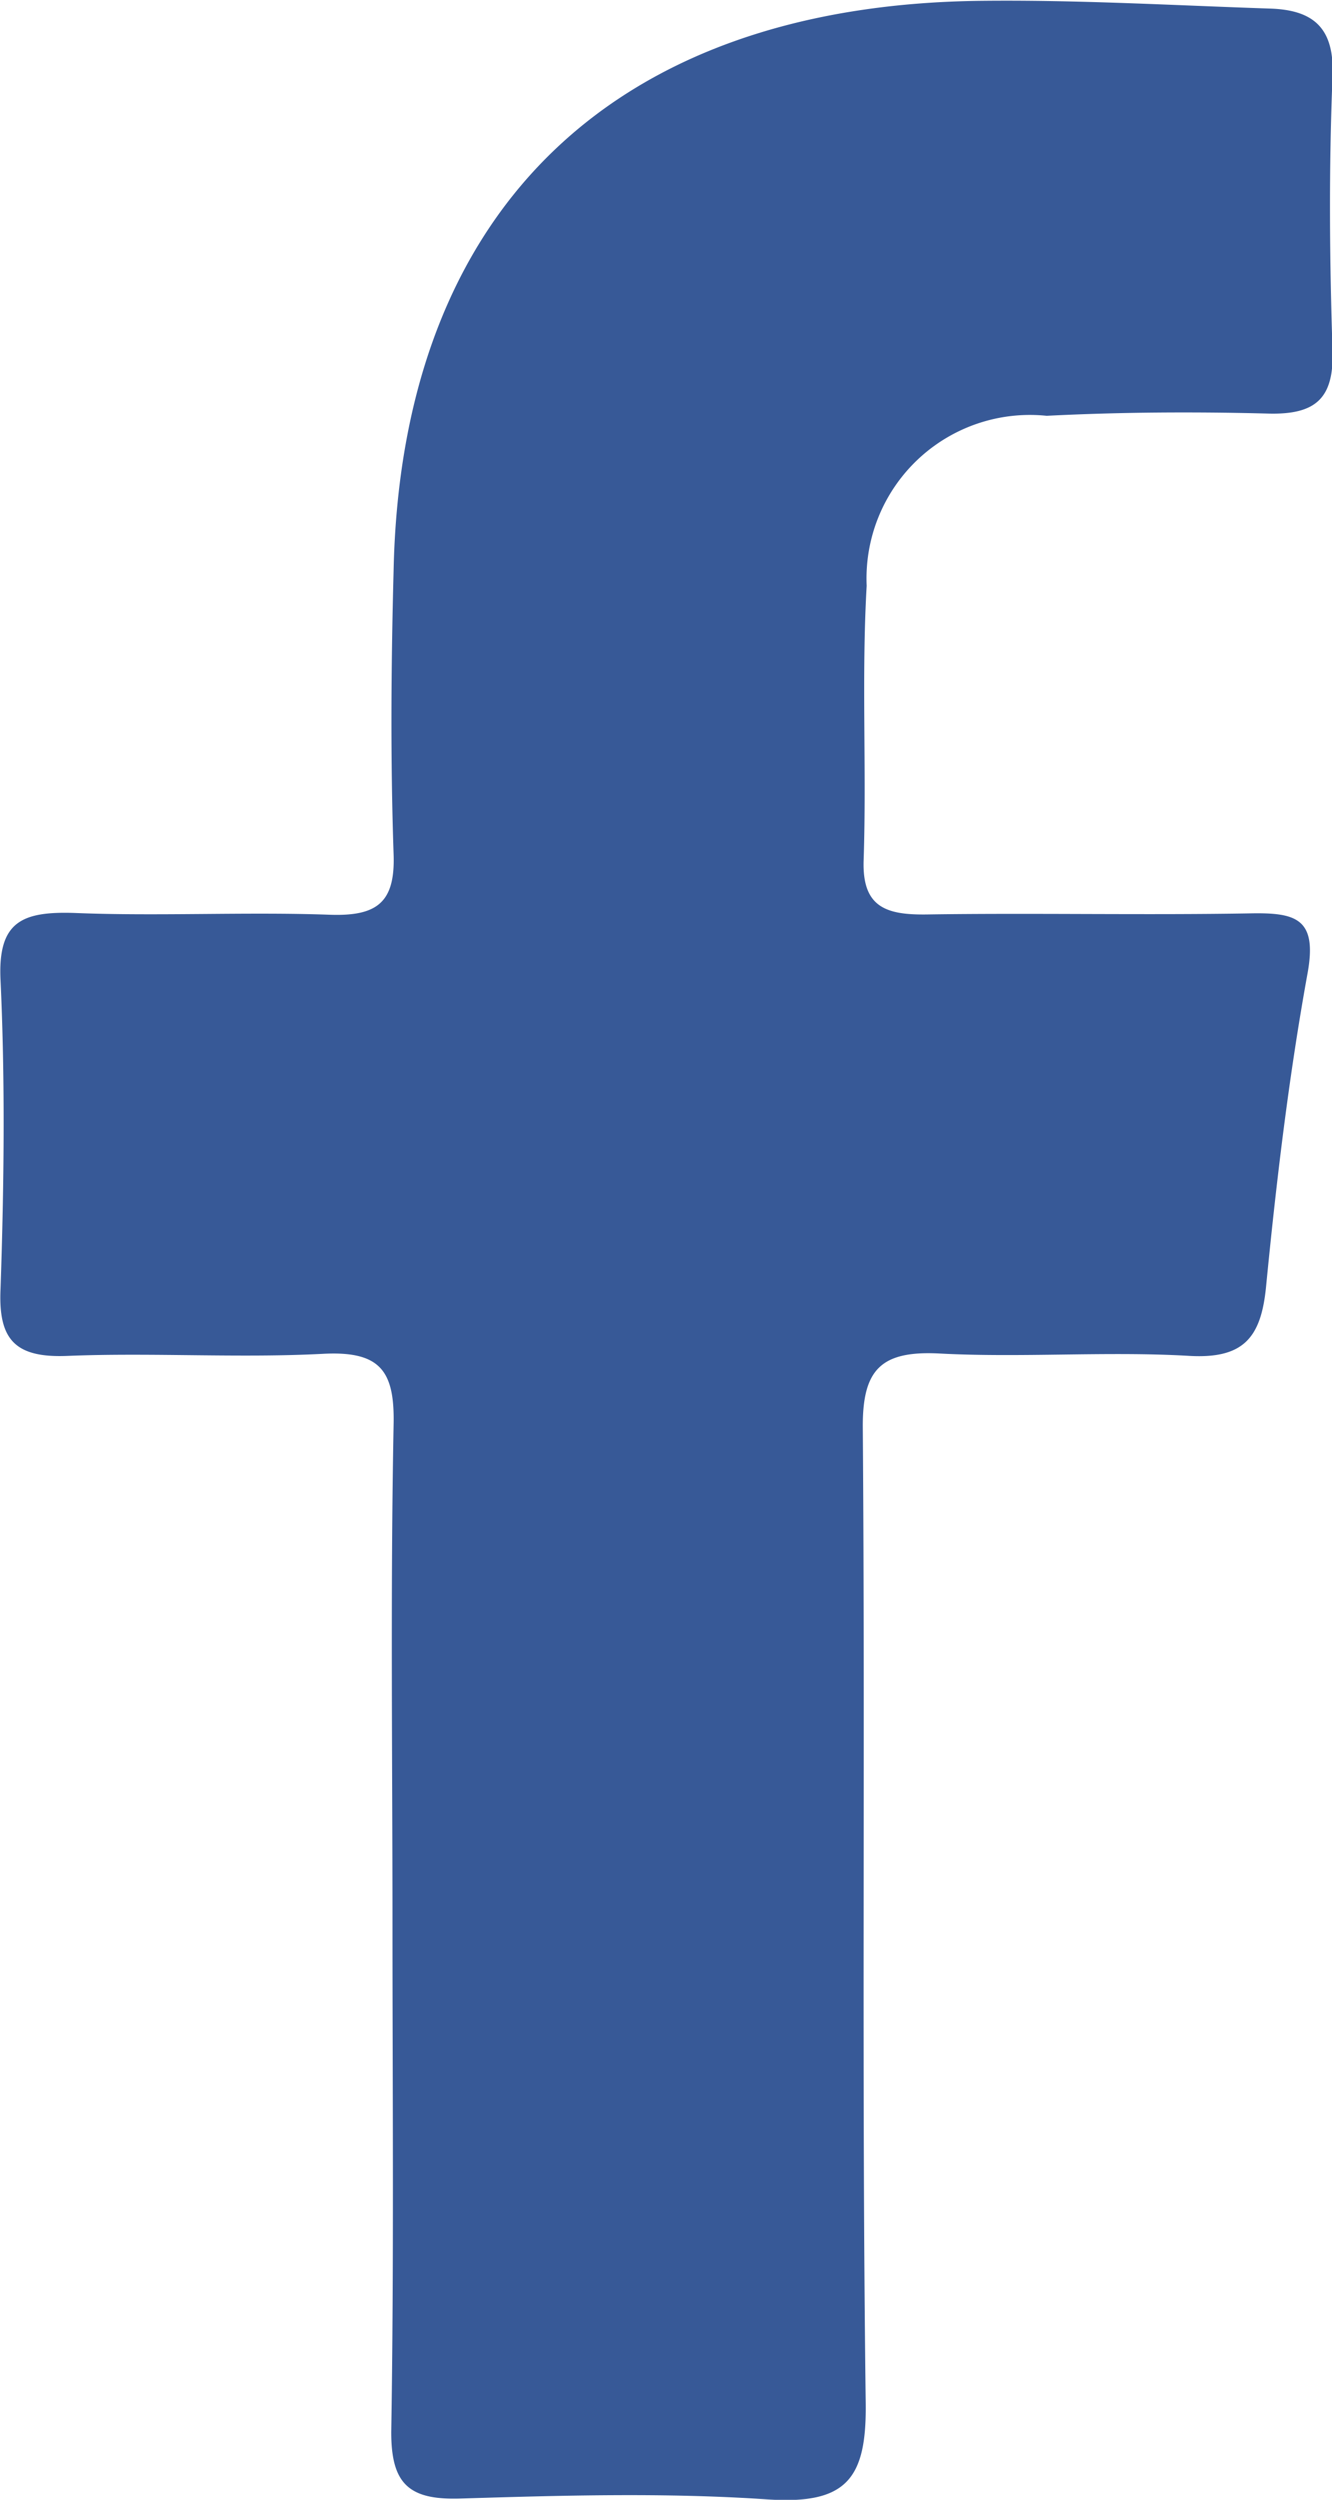<svg xmlns="http://www.w3.org/2000/svg" width="9.618" height="18.042" viewBox="0 0 9.618 18.042"><path d="M4549.681,427.333c0-1.2-.015-2.4.008-3.6.009-.388-.092-.537-.509-.515-.614.032-1.232-.01-1.846.015-.384.016-.5-.123-.483-.486.025-.741.034-1.483,0-2.223-.021-.422.15-.5.531-.488.614.025,1.232-.009,1.846.013.343.012.474-.089.461-.439-.023-.68-.018-1.362,0-2.042.053-2.6,1.583-4.085,4.241-4.115.7-.008,1.394.033,2.091.056.316.011.462.145.448.488-.027.66-.022,1.322,0,1.982.01.342-.12.462-.464.453-.533-.014-1.068-.011-1.6.016a1.18,1.18,0,0,0-1.3,1.227c-.038.659,0,1.321-.022,1.982-.011.34.165.394.457.39.78-.012,1.56.006,2.339-.008.328-.006.48.039.41.43-.136.748-.226,1.506-.3,2.263-.036.371-.163.527-.569.5-.593-.033-1.192.015-1.785-.016-.429-.023-.562.116-.558.539.018,2.343-.009,4.687.021,7.031.008.549-.135.739-.711.7-.735-.05-1.477-.029-2.215-.006-.376.012-.5-.109-.5-.479C4549.692,429.777,4549.681,428.555,4549.681,427.333Z" transform="translate(-4546.847 -413.447)" fill="#375997"/></svg>